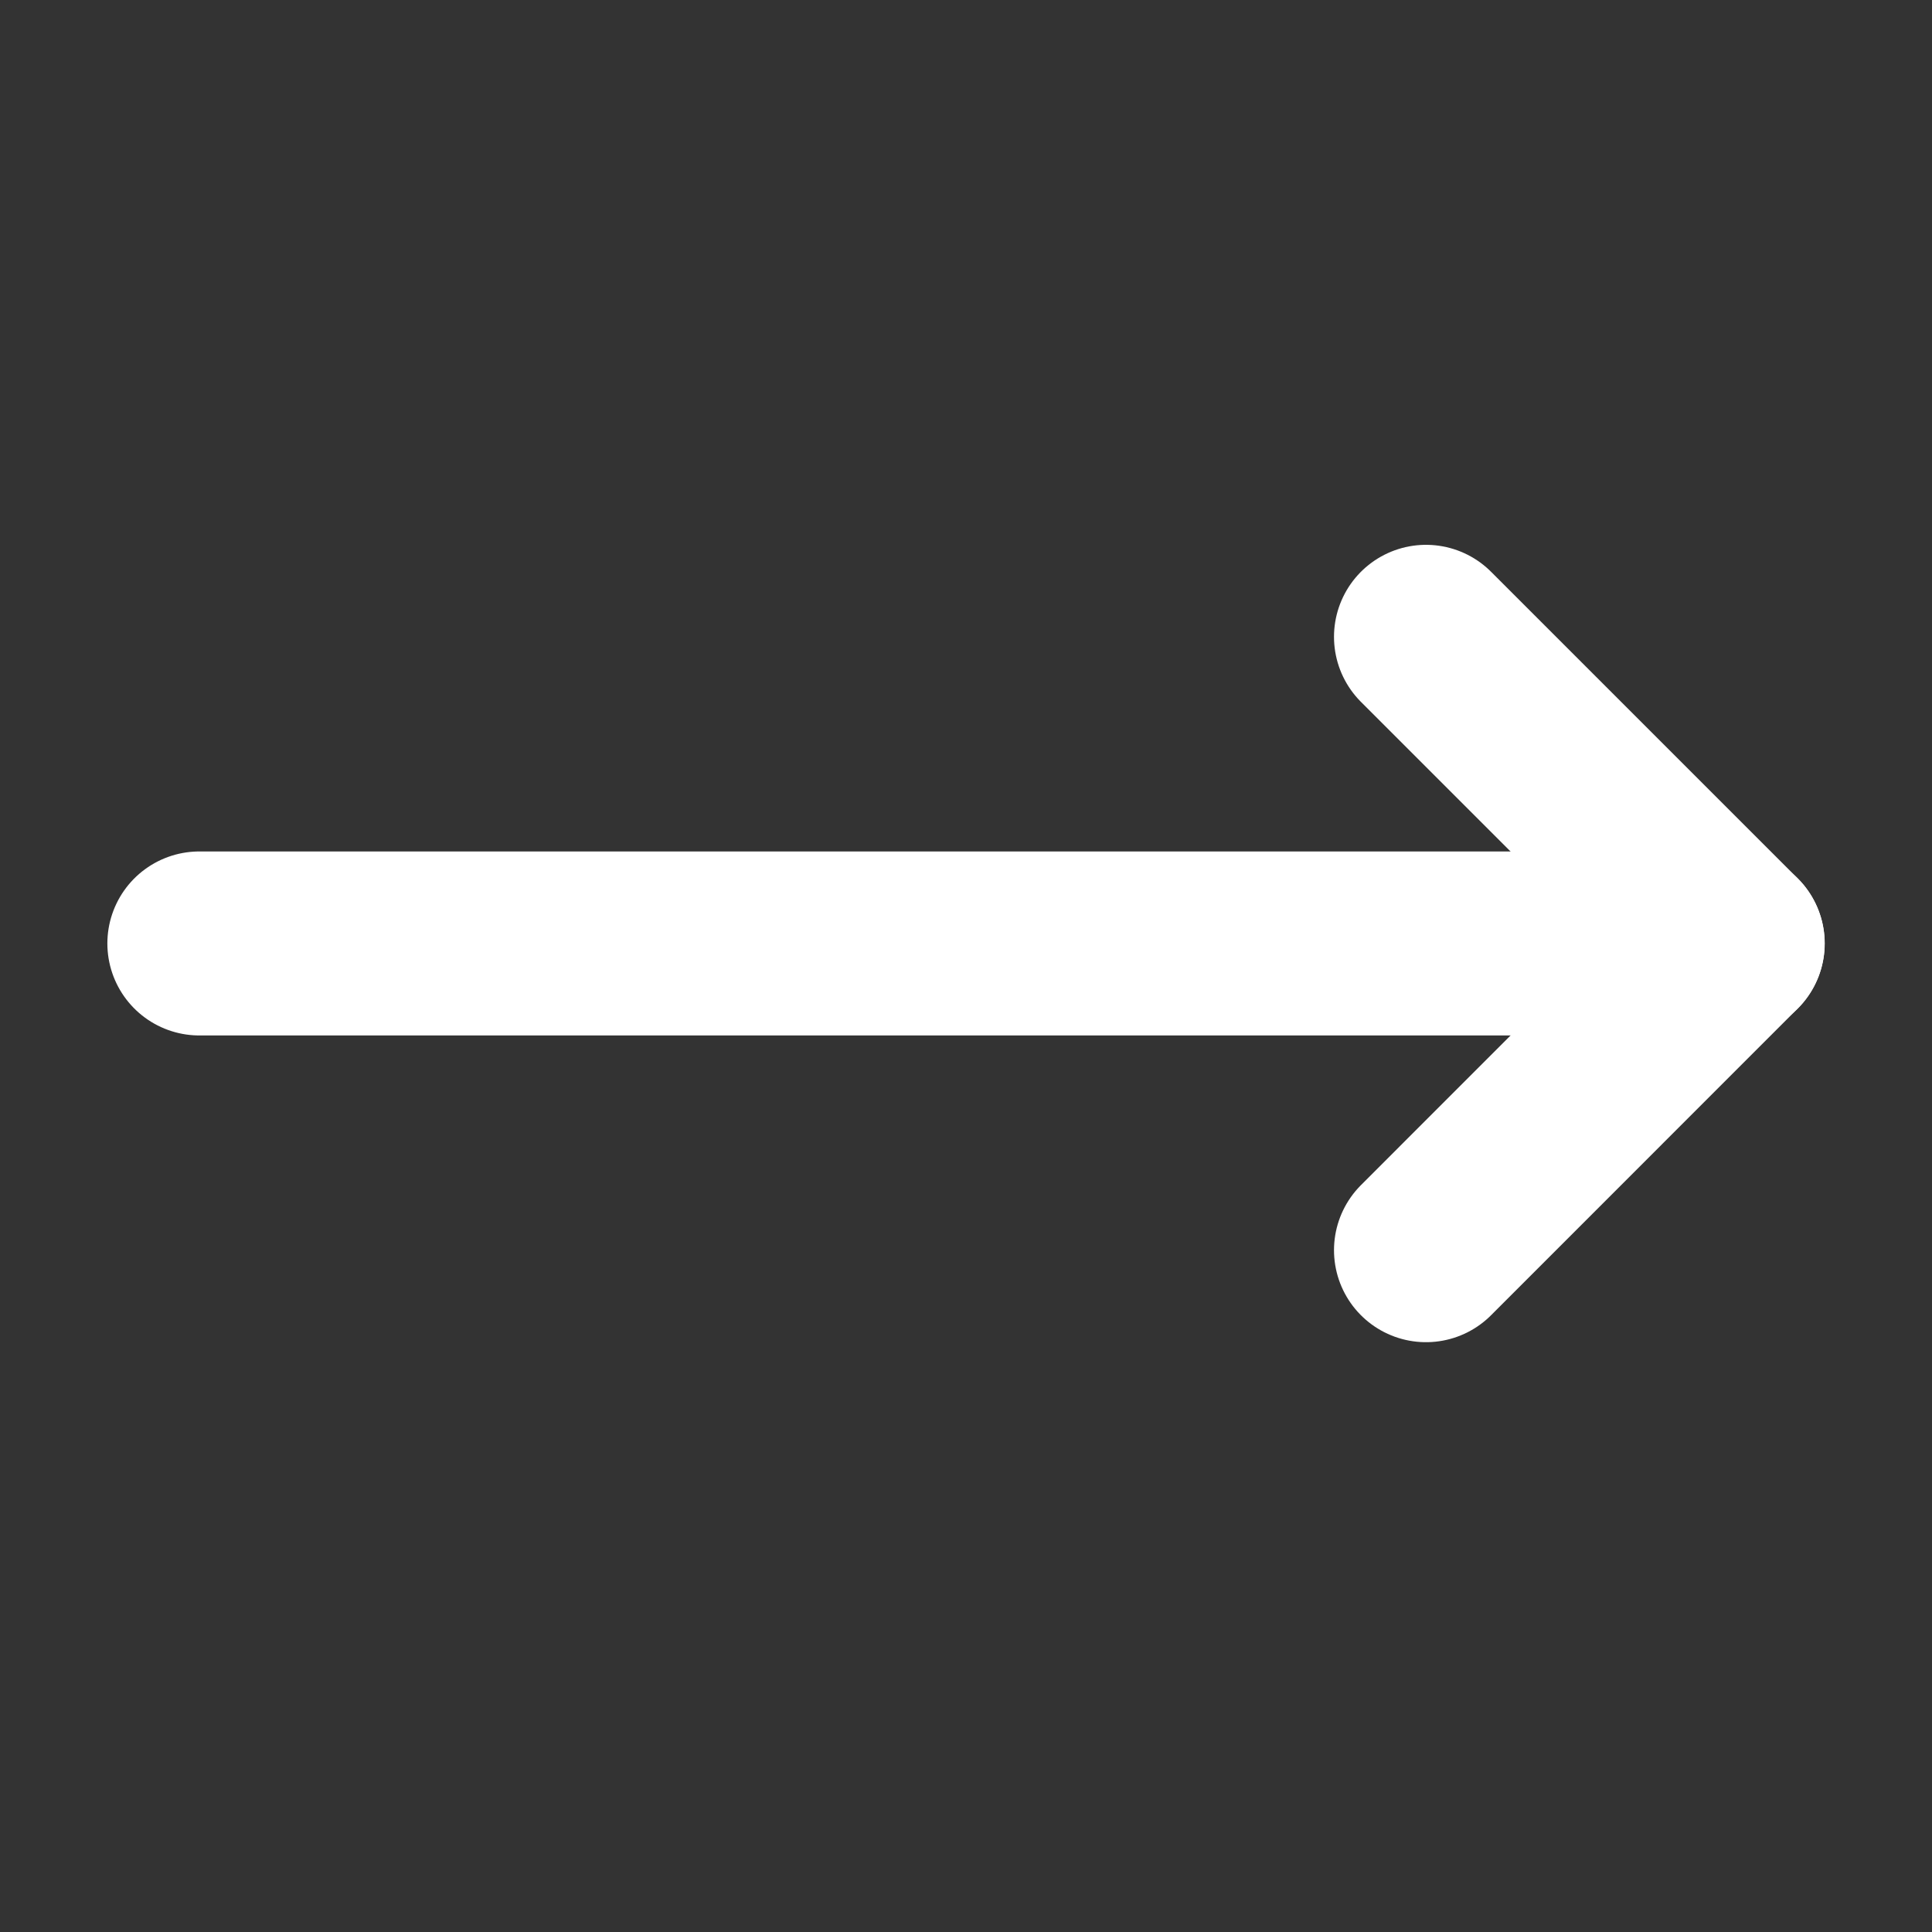 <svg width="21" height="21" viewBox="0 0 21 21" fill="none" xmlns="http://www.w3.org/2000/svg">
<rect x="0" y="0" width="21" height="21" fill="#333333" stroke="none"/>
<path d="M15.5 6.922L18.833 10.255L15.5 13.589" stroke="white" stroke-width="2" stroke-linecap="round" stroke-linejoin="round"/>
<path d="M2.167 10.255H18.834" stroke="white" stroke-width="2" stroke-linecap="round" stroke-linejoin="round"/>
</svg>

